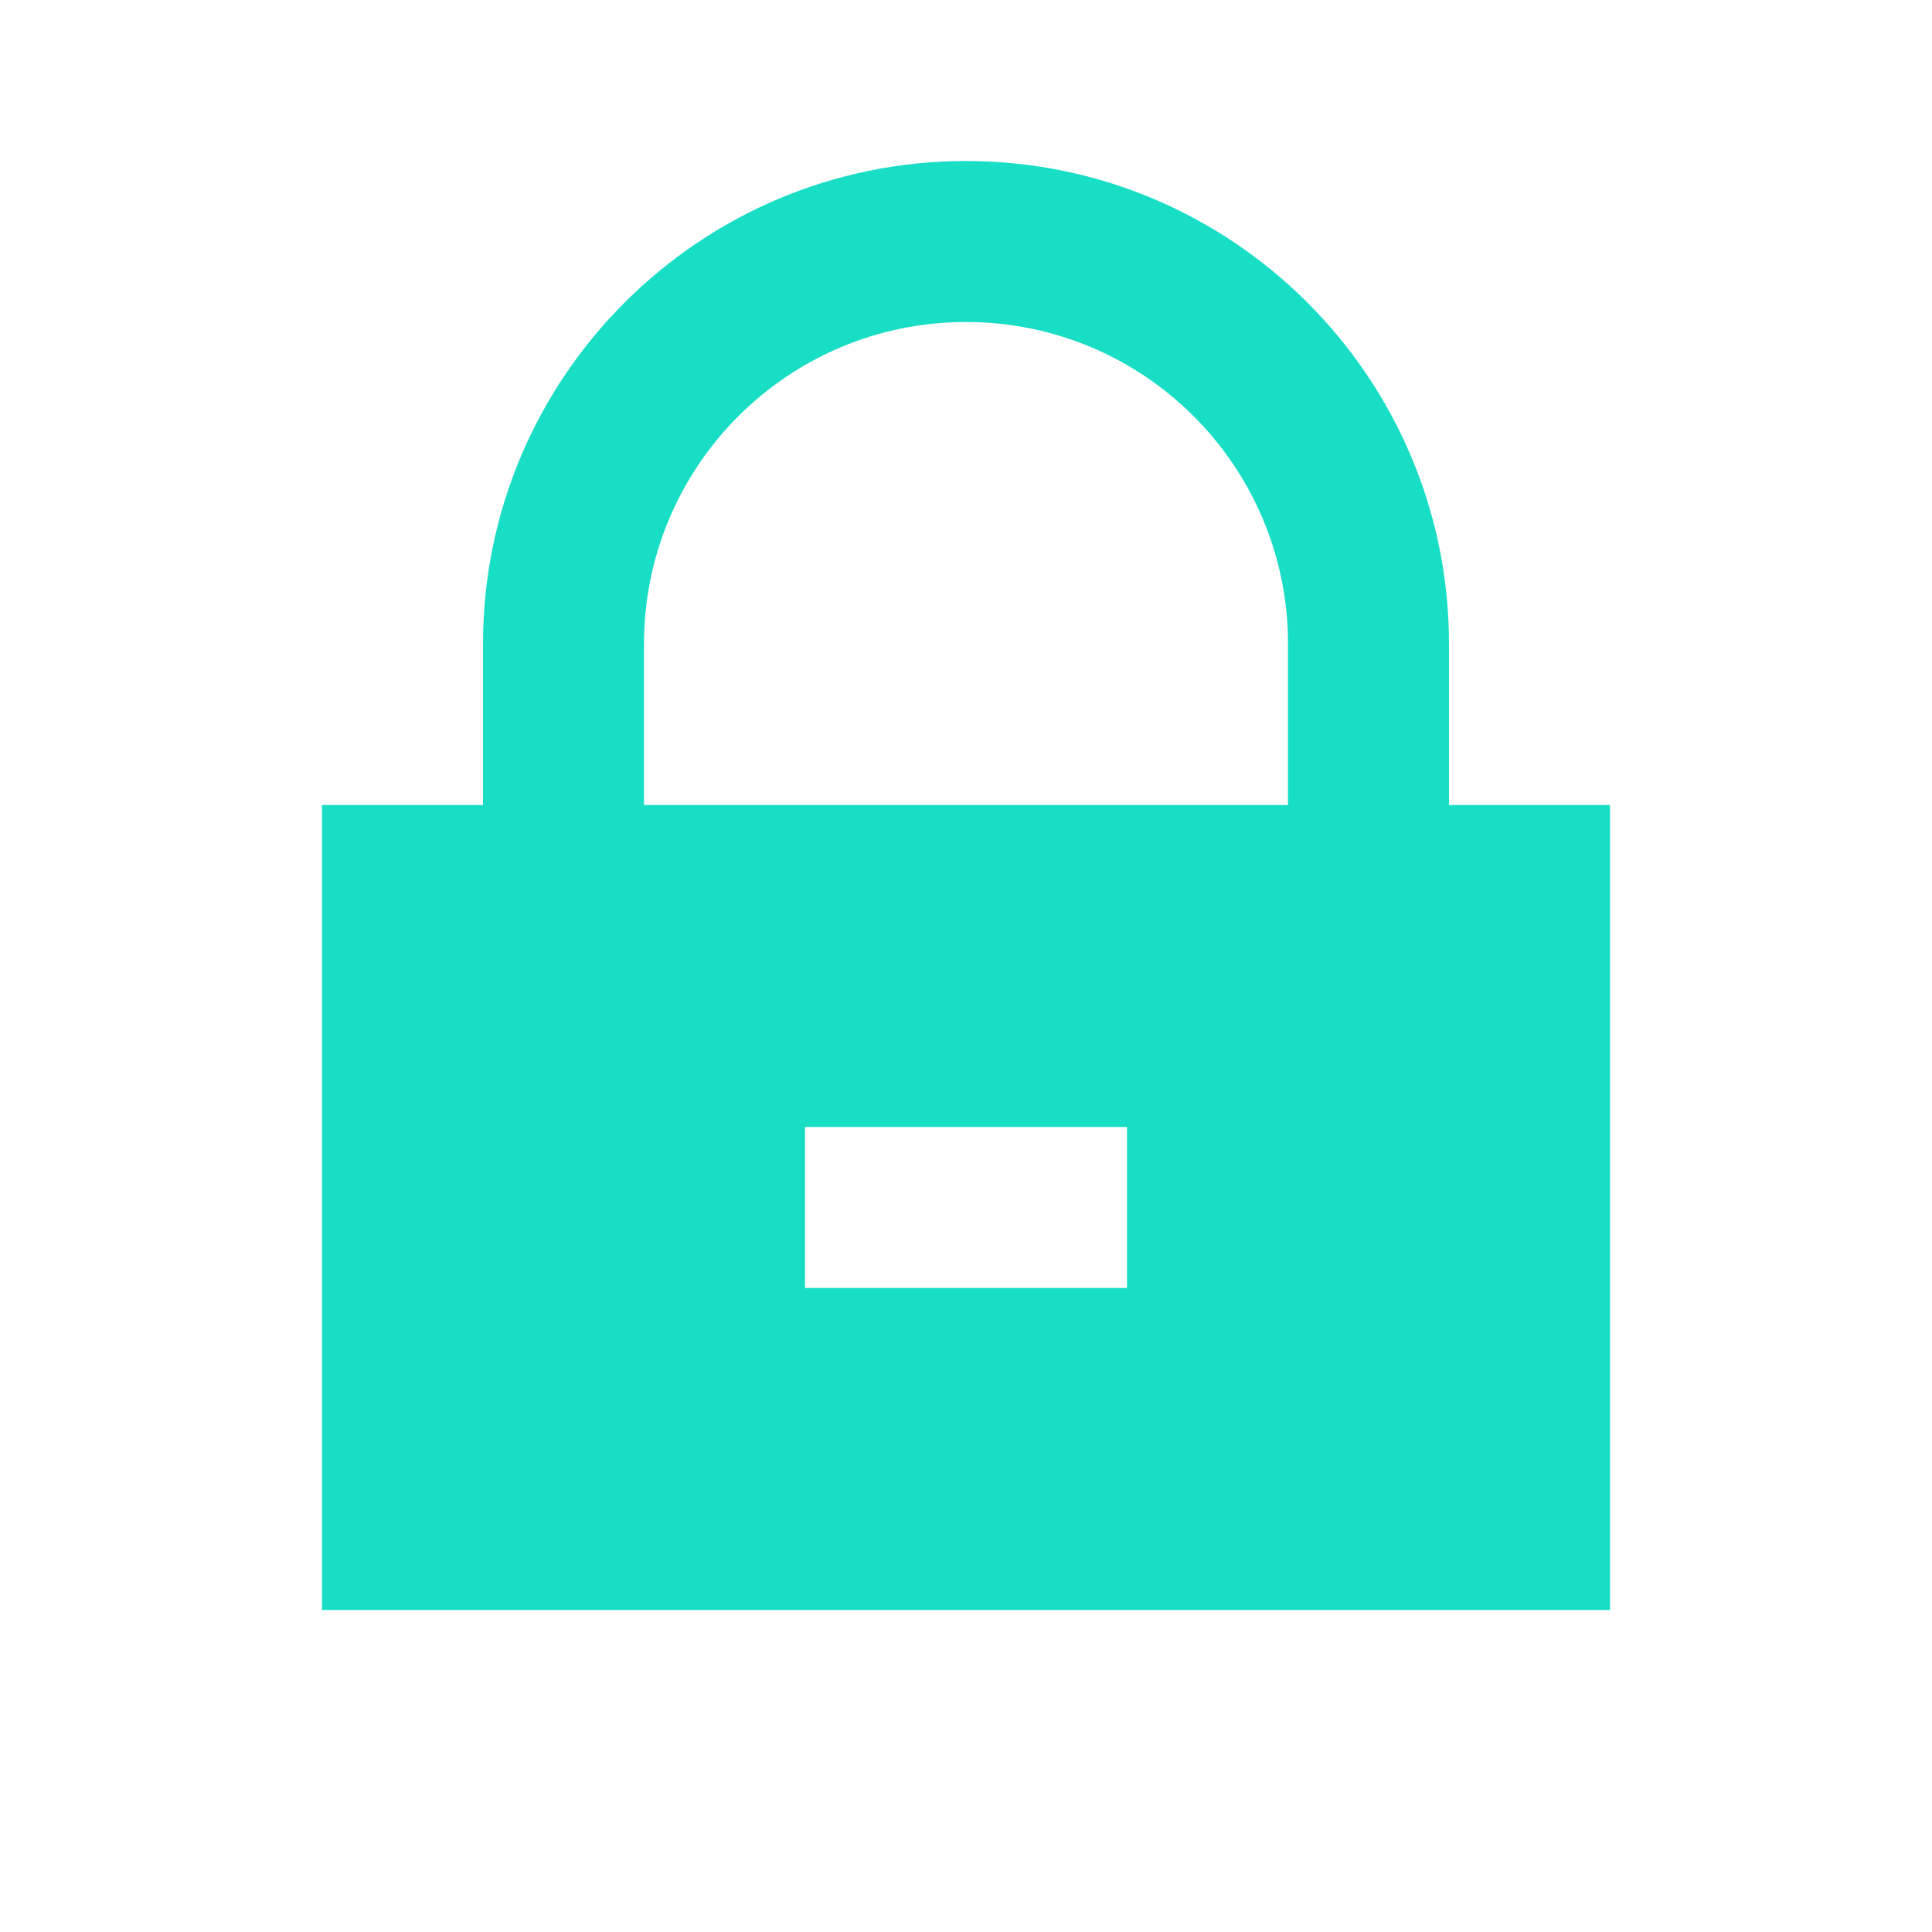 <svg xmlns="http://www.w3.org/2000/svg" width="20" height="20" viewBox="0 0 24 24">
  <path fill="#18dec5" d="M12 2C8.69 2 6 4.69 6 8V10H4V20H20V10H18V8C18 4.69 15.31 2 12 2ZM12 4C14.21 4 16 5.79 16 8V10H8V8C8 5.79 9.79 4 12 4ZM10 14H14V16H10V14Z" />
</svg>
